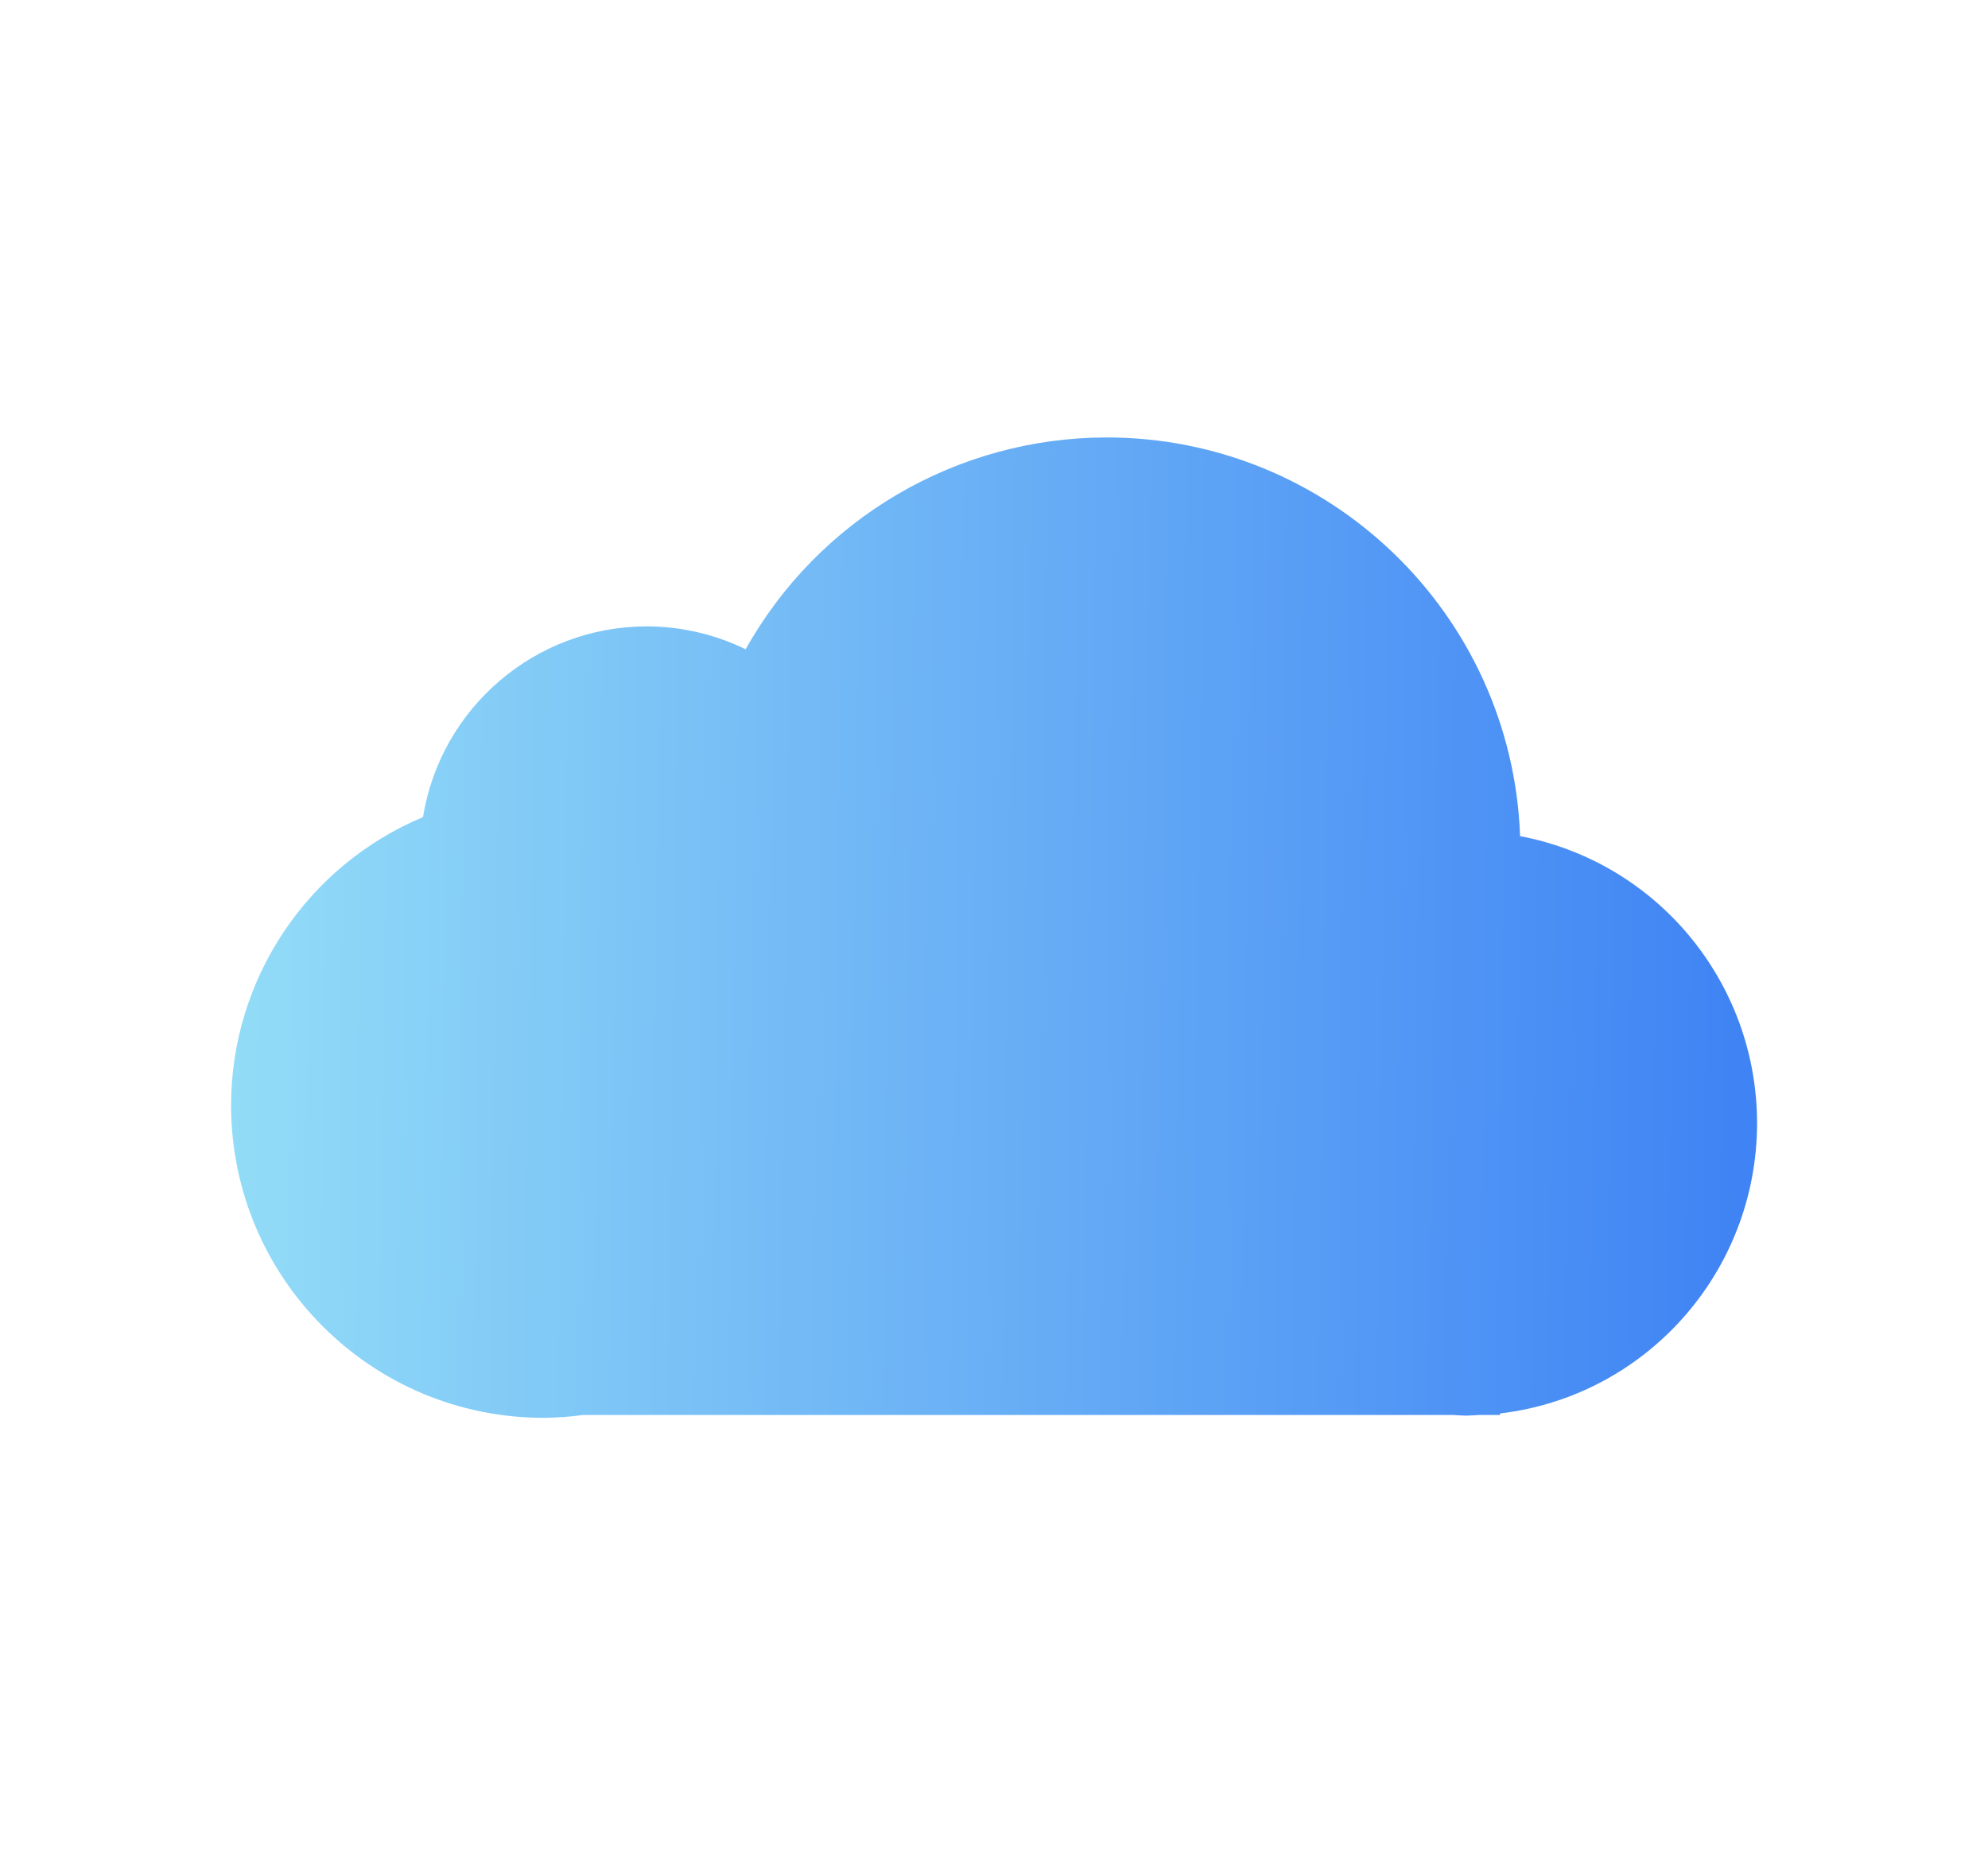 <?xml version="1.0" encoding="utf-8"?>
<!-- Generator: Adobe Illustrator 23.0.1, SVG Export Plug-In . SVG Version: 6.00 Build 0)  -->
<svg version="1.0" id="Layer_1" xmlns="http://www.w3.org/2000/svg" xmlns:xlink="http://www.w3.org/1999/xlink" x="0px" y="0px"
	 viewBox="0 0 300 280" style="enable-background:new 0 0 300 280;" xml:space="preserve">
<style type="text/css">
	.st0{fill:url(#rect955_1_);}
</style>
<linearGradient id="rect955_1_" gradientUnits="userSpaceOnUse" x1="1600.411" y1="-2829.752" x2="-787.686" y2="-2796.813" gradientTransform="matrix(0.097 0 0 -0.097 111.371 -131.844)">
	<stop  offset="0" style="stop-color:#3E82F4"/>
	<stop  offset="1" style="stop-color:#93DCF7"/>
</linearGradient>
<path id="rect955" class="st0" d="M166.91,66.02c-22.58,0.05-43.37,12.27-54.39,31.97c-4.66-2.27-9.77-3.45-14.95-3.46
	c-16.78,0.04-31.05,12.23-33.74,28.79c-17.54,7.35-28.96,24.51-28.96,43.52c0.03,26.05,21.16,47.16,47.21,47.14
	c1.98-0.02,3.96-0.16,5.92-0.43h131.18c0.69,0.05,1.38,0.08,2.07,0.1c0.66-0.02,1.32-0.05,1.97-0.1h3.14v-0.23
	c22.11-2.61,38.77-21.43,38.79-43.8v-0.08c-0.05-21.17-15.06-39.32-35.76-43.25C228.15,92.58,200.53,65.99,166.91,66.02z"/>
</svg>
